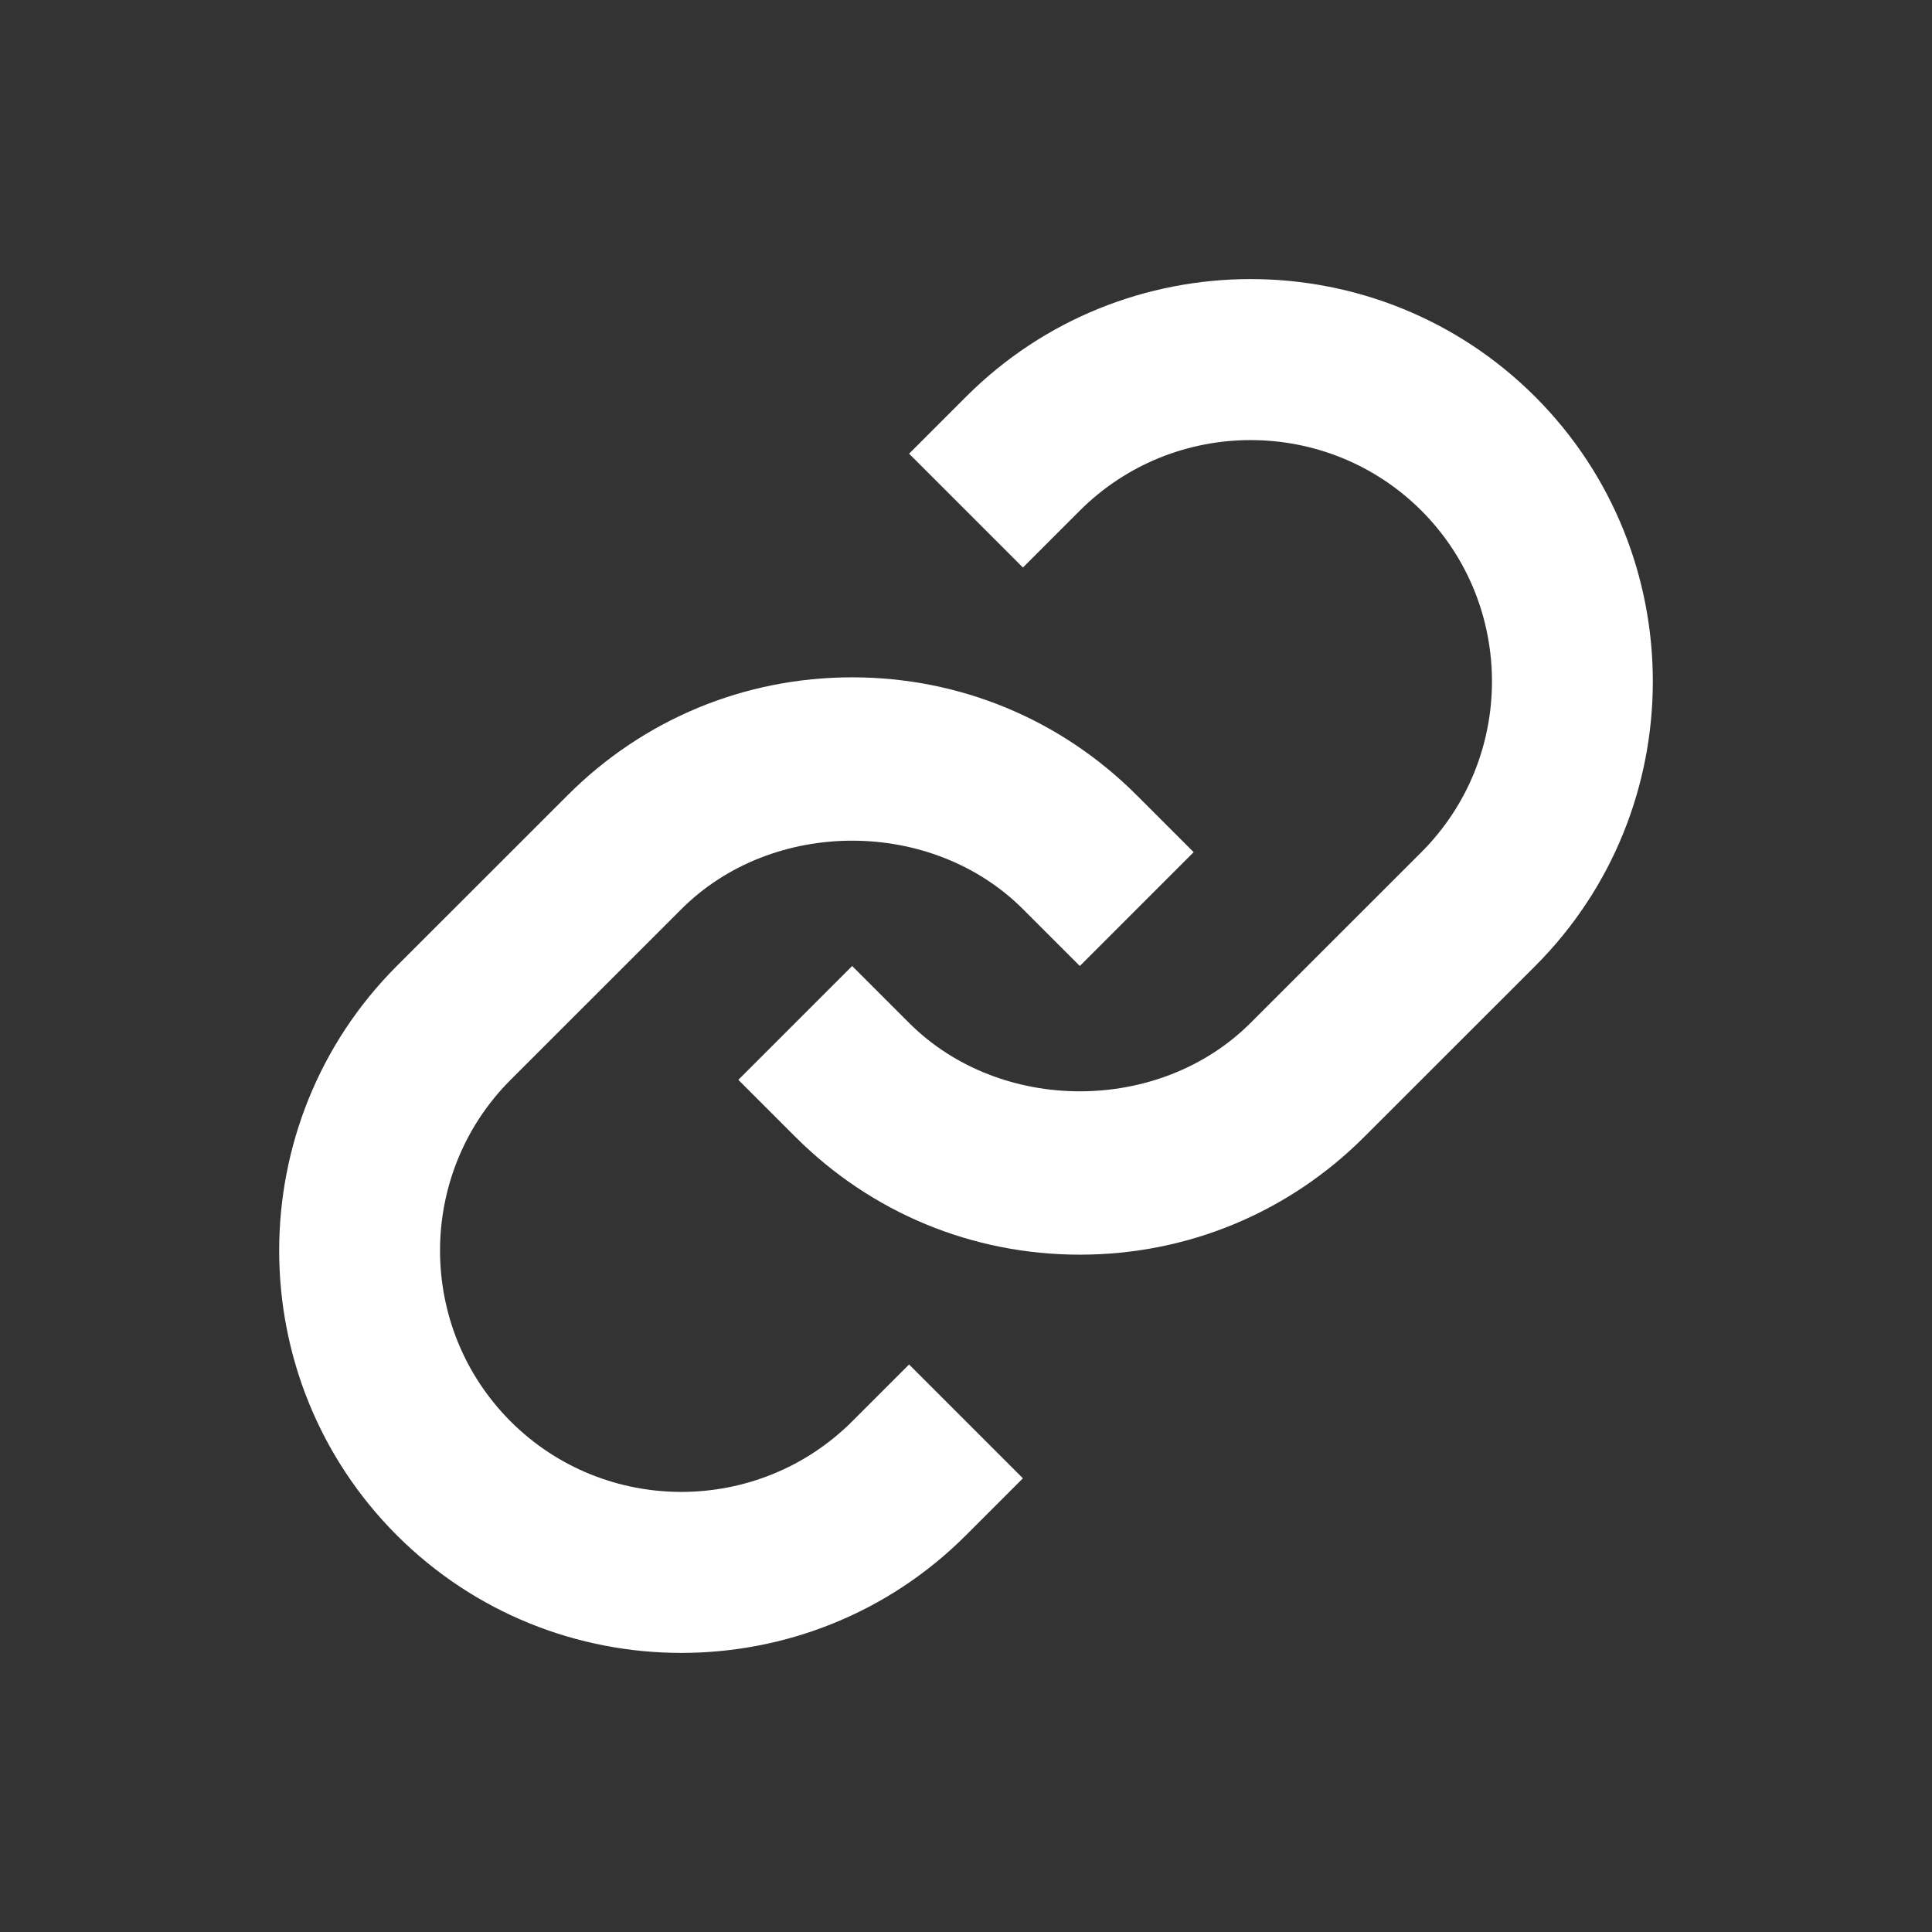<svg width="24" height="24" viewBox="0 0 24 24" fill="none" xmlns="http://www.w3.org/2000/svg">
<rect x="0" y="0" width="24" height="24" fill="#333333" stroke="none"/>
<path d="M8.465 11.293C9.598 10.16 11.574 10.16 12.707 11.293L13.414 12L14.828 10.586L14.121 9.879C13.178 8.935 11.922 8.414 10.586 8.414C9.25 8.414 7.994 8.935 7.051 9.879L4.929 12C2.981 13.949 2.981 17.122 4.929 19.071C5.904 20.046 7.184 20.533 8.464 20.533C9.745 20.533 11.026 20.046 12 19.071L12.707 18.364L11.293 16.95L10.586 17.657C9.416 18.824 7.513 18.826 6.343 17.657C5.174 16.487 5.174 14.584 6.343 13.414L8.465 11.293Z" fill="white"/>
<path d="M12 4.929L11.293 5.636L12.707 7.05L13.414 6.343C14.583 5.176 16.486 5.174 17.657 6.343C18.826 7.513 18.826 9.416 17.657 10.586L15.535 12.707C14.402 13.84 12.426 13.84 11.293 12.707L10.586 12L9.172 13.414L9.879 14.121C10.822 15.065 12.078 15.586 13.414 15.586C14.75 15.586 16.006 15.065 16.949 14.121L19.071 12C21.019 10.051 21.019 6.878 19.071 4.929C17.121 2.979 13.948 2.98 12 4.929Z" fill="white"/>
</svg>
